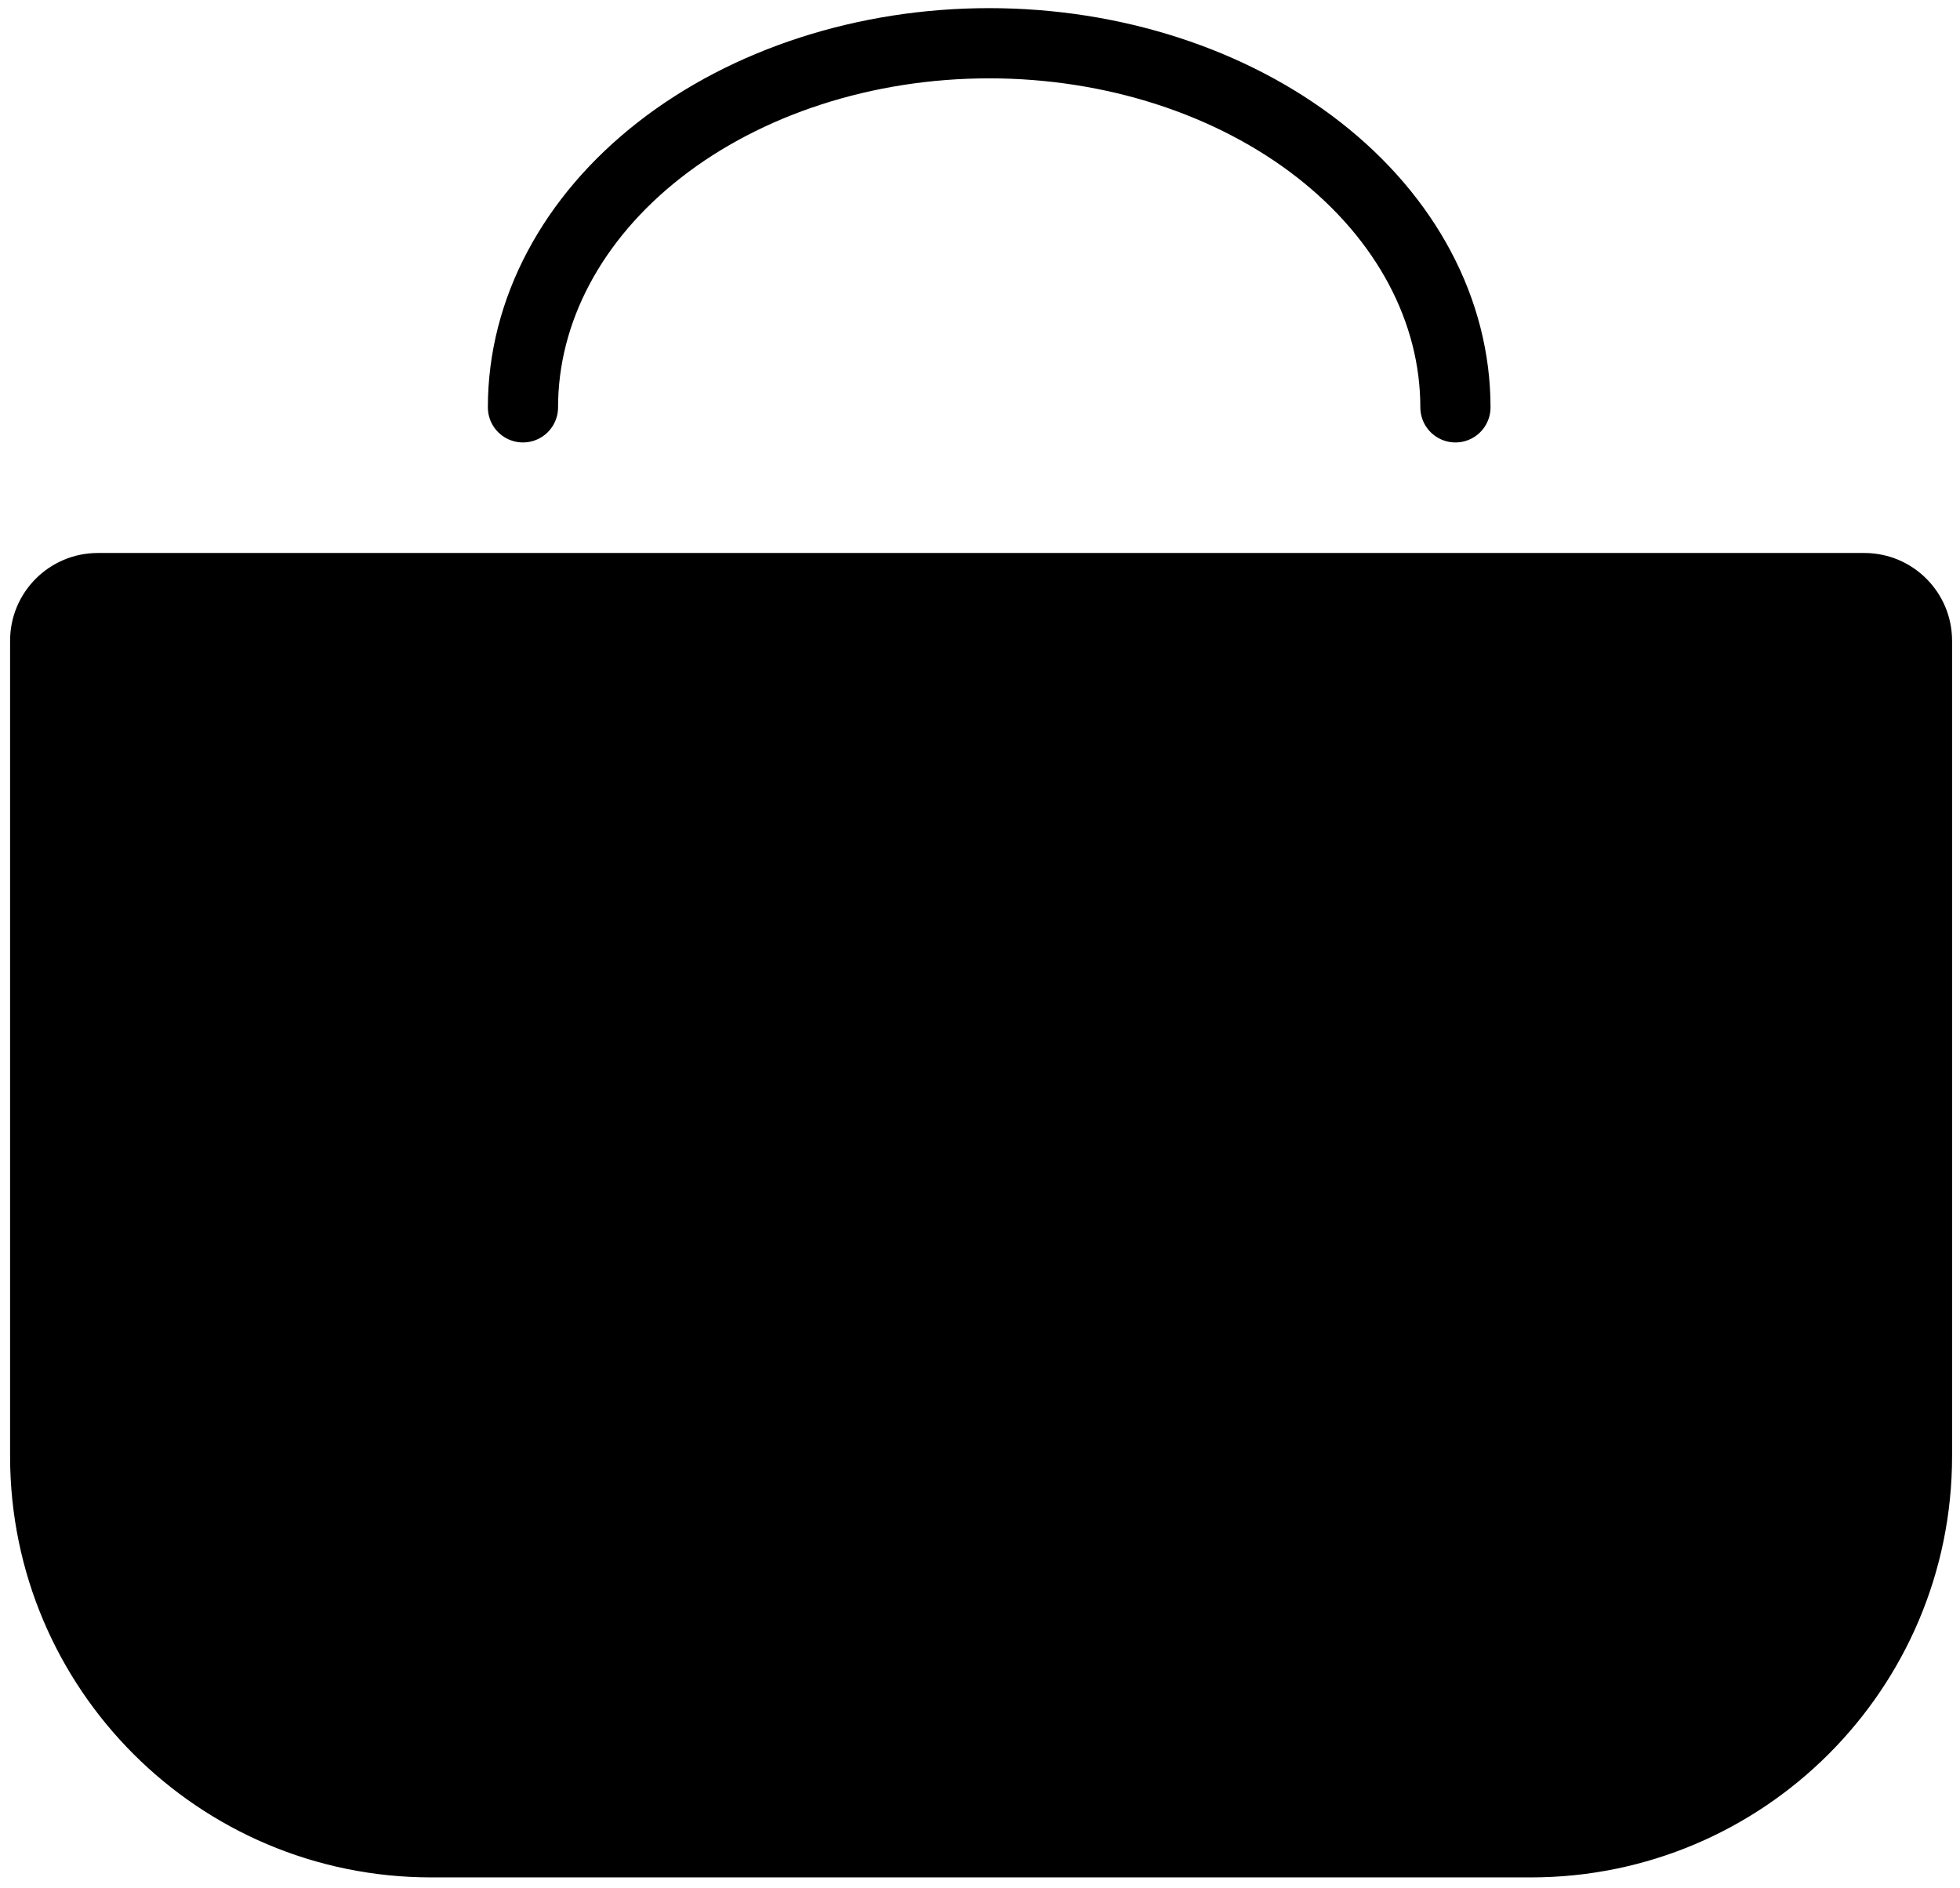<svg width="136" height="131" viewBox="0 0 136 131" fill="none" xmlns="http://www.w3.org/2000/svg">
    <path d="M1.309 44.457C1.309 41.43 3.762 38.977 6.789 38.977H129.361C132.388 38.977 134.841 41.43 134.841 44.457V101.033C134.841 116.838 122.028 129.651 106.223 129.651H29.927C14.122 129.651 1.309 116.838 1.309 101.033V44.457Z" fill="black" stroke="black" stroke-width="1.218"/>
    <path d="M100.989 28.263C100.989 21.563 97.58 15.137 91.513 10.399C85.446 5.662 77.218 3 68.638 3C60.058 3 51.829 5.662 45.762 10.399C39.695 15.137 36.287 21.563 36.287 28.263" stroke="black" stroke-width="4.871" stroke-linecap="round"/>
</svg>
